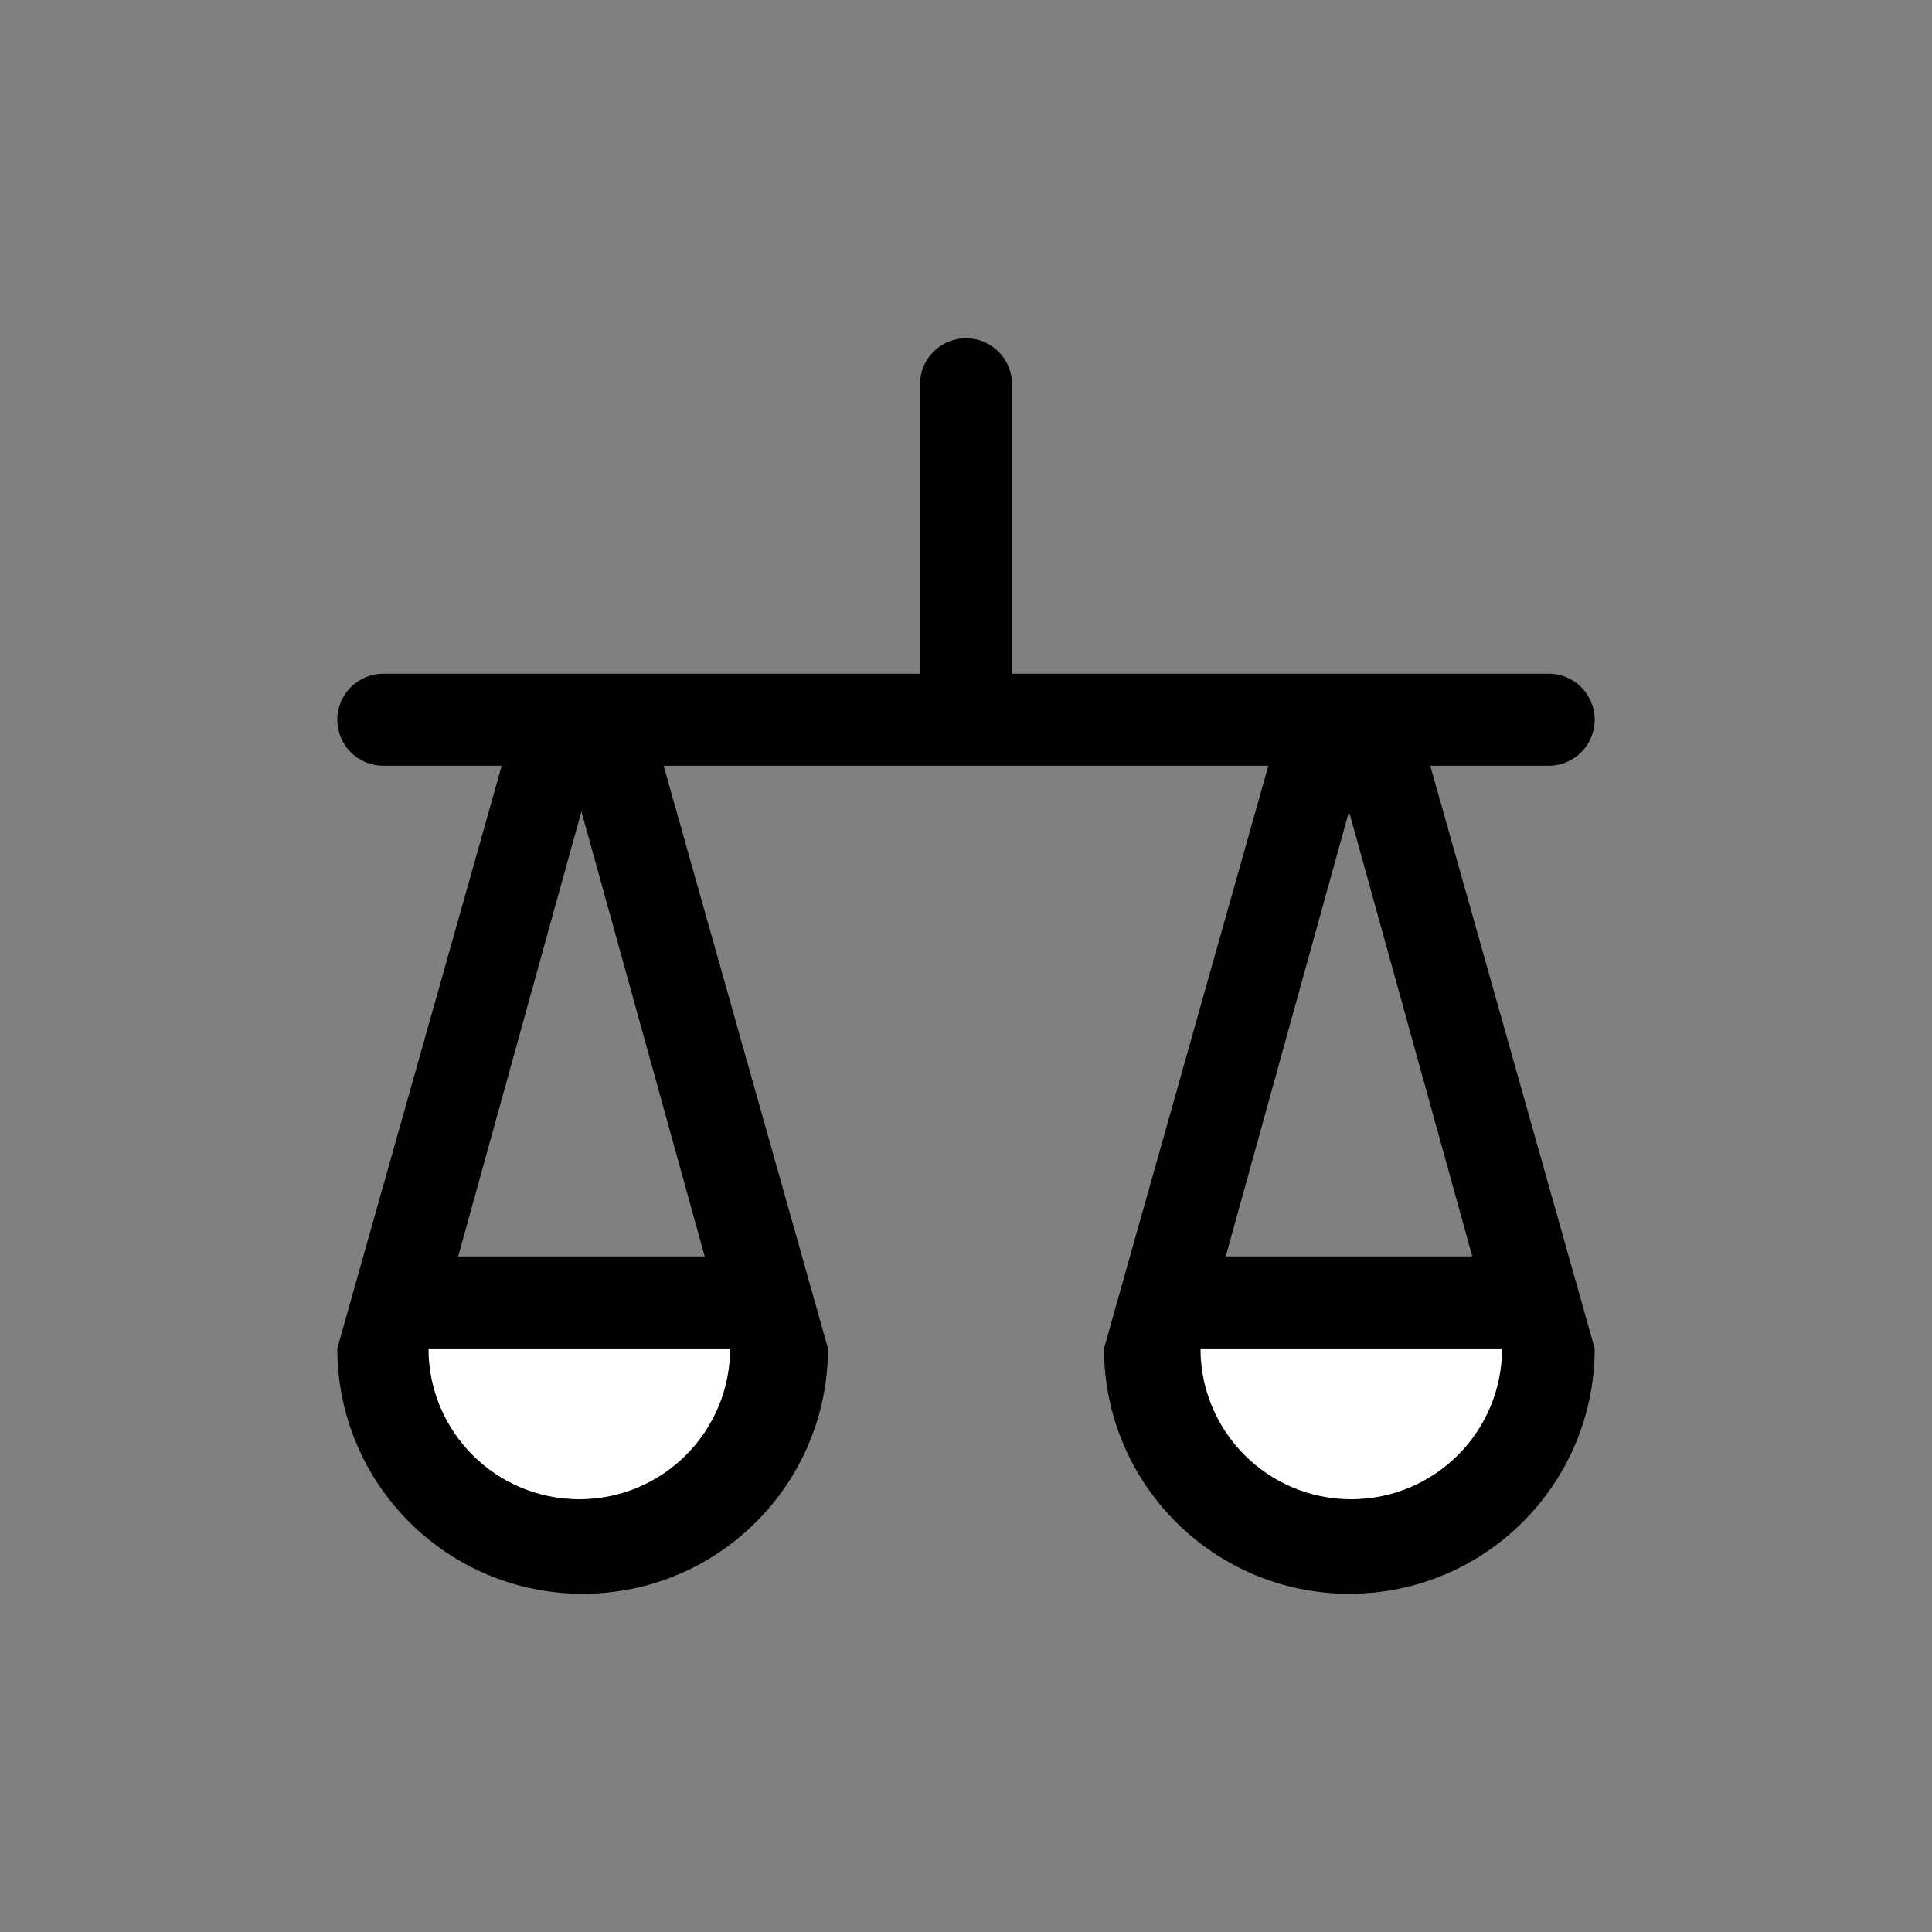 <svg width="32" height="32" viewBox="0 0 32 32" fill="none" xmlns="http://www.w3.org/2000/svg">
<rect x="0" y="0" width="32" height="32" fill="#808080" stroke="none"/>
<path d="M7.096 22.334C7.096 23.716 8.213 24.833 9.595 24.833C10.976 24.833 12.094 23.716 12.094 22.334H7.096Z" fill="white"/>
<path d="M24.813 22.334H19.886C19.886 22.852 20.043 23.335 20.312 23.731C20.759 24.396 21.521 24.833 22.385 24.833C22.73 24.833 23.06 24.762 23.36 24.635C24.259 24.254 24.889 23.365 24.889 22.334H24.818H24.813Z" fill="white"/>
<path d="M25.651 12.683C26.072 12.683 26.413 12.343 26.413 11.921C26.413 11.5 26.072 11.159 25.651 11.159H16.762V6.364C16.762 5.943 16.422 5.603 16 5.603C15.578 5.603 15.238 5.943 15.238 6.364V11.159H6.349C5.928 11.159 5.587 11.5 5.587 11.921C5.587 12.343 5.928 12.683 6.349 12.683H8.31L5.587 22.334C5.587 24.579 7.406 26.398 9.651 26.398C11.896 26.398 13.714 24.579 13.714 22.334L10.992 12.683H21.008L18.286 22.334C18.286 24.579 20.104 26.398 22.349 26.398C24.594 26.398 26.413 24.579 26.413 22.334L23.69 12.683H25.651ZM9.595 24.833C8.213 24.833 7.096 23.716 7.096 22.334H12.094C12.094 23.716 10.976 24.833 9.595 24.833ZM11.672 20.81H7.589L9.63 13.44L11.672 20.81ZM22.38 24.833C20.998 24.833 19.881 23.716 19.881 22.334H24.879C24.879 23.716 23.761 24.833 22.38 24.833ZM24.386 20.81H20.302L22.344 13.44L24.386 20.81Z" fill="black"/>
</svg>
